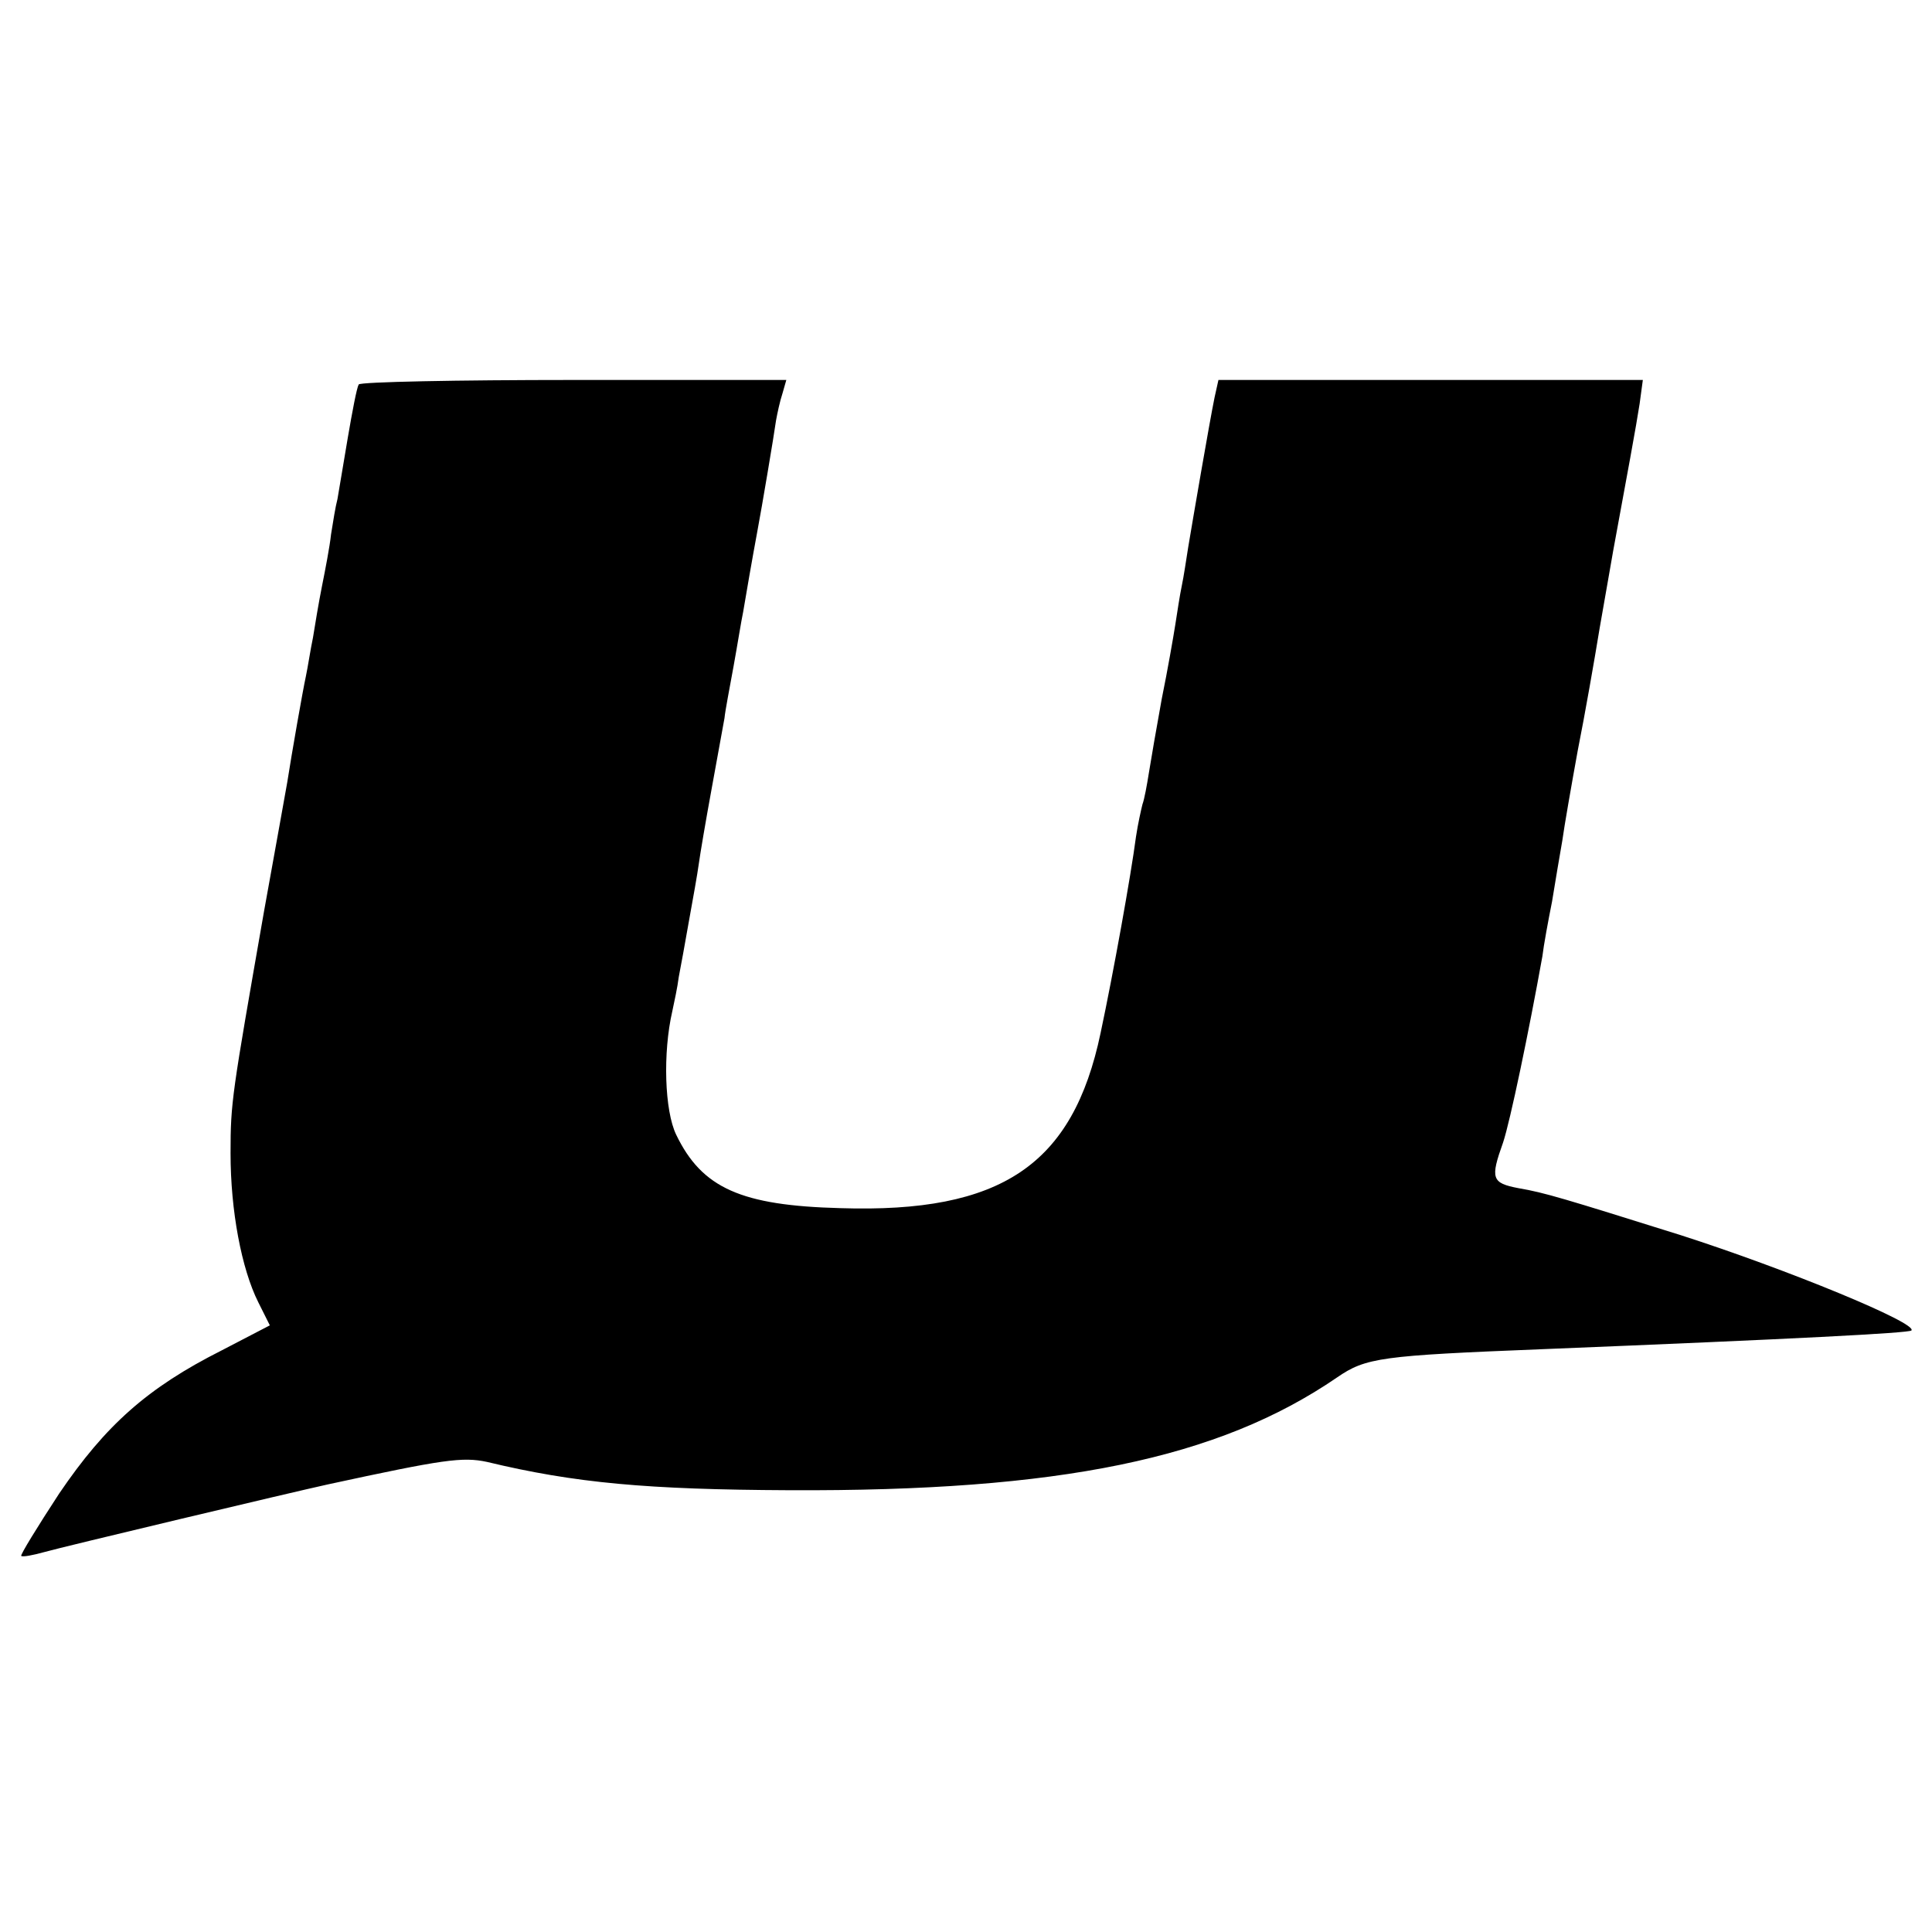 <?xml version="1.0" standalone="no"?>
<!DOCTYPE svg PUBLIC "-//W3C//DTD SVG 20010904//EN"
 "http://www.w3.org/TR/2001/REC-SVG-20010904/DTD/svg10.dtd">
<svg version="1.0" xmlns="http://www.w3.org/2000/svg"
 width="300pt" height="300pt" viewBox="0 0 300 300"
 preserveAspectRatio="xMidYMid meet">
<g transform="translate(0,300) scale(0.1,-0.1)"
fill="#000000" stroke="none">
<path d="M557 2403 c-3 -5 -10 -42 -17 -83 -7 -41 -14 -84 -16 -95 -3 -11 -7
-36 -10 -55 -2 -19 -9 -55 -14 -80 -5 -25 -11 -61 -14 -80 -4 -19 -8 -46 -11
-60 -5 -23 -22 -120 -29 -165 -2 -11 -18 -101 -36 -200 -50 -286 -52 -296 -52
-376 0 -89 17 -179 43 -231 l18 -36 -75 -39 c-115 -58 -180 -116 -252 -222
-34 -52 -61 -96 -59 -97 2 -2 18 1 36 6 28 8 385 93 440 105 180 39 209 43
247 35 137 -33 250 -43 469 -44 421 -2 667 49 851 175 45 31 68 34 319 44 395
16 568 25 573 29 11 11 -193 95 -358 148 -182 57 -211 66 -252 73 -42 8 -44
15 -24 71 11 33 40 172 61 289 2 17 9 55 15 85 5 30 12 73 16 95 3 22 14 85
24 140 11 55 26 141 34 190 9 50 18 104 21 120 21 114 36 195 41 228 l5 37
-330 0 -329 0 -6 -27 c-8 -39 -34 -191 -41 -233 -3 -19 -7 -46 -10 -60 -3 -14
-7 -41 -10 -60 -3 -19 -12 -71 -21 -115 -8 -44 -17 -96 -20 -115 -3 -19 -7
-41 -10 -49 -2 -8 -7 -30 -10 -50 -8 -61 -35 -211 -55 -305 -43 -205 -154
-280 -404 -272 -154 4 -215 31 -255 114 -18 37 -21 127 -6 192 3 14 8 37 10
53 3 15 10 54 16 88 6 33 13 72 15 87 2 15 11 68 20 117 9 50 18 99 20 110 1
11 8 47 14 80 6 33 12 71 15 85 4 24 14 82 22 125 7 37 26 150 29 172 2 11 6
30 10 42 l6 21 -330 0 c-181 0 -332 -3 -334 -7z"/>
</g>
</svg>

